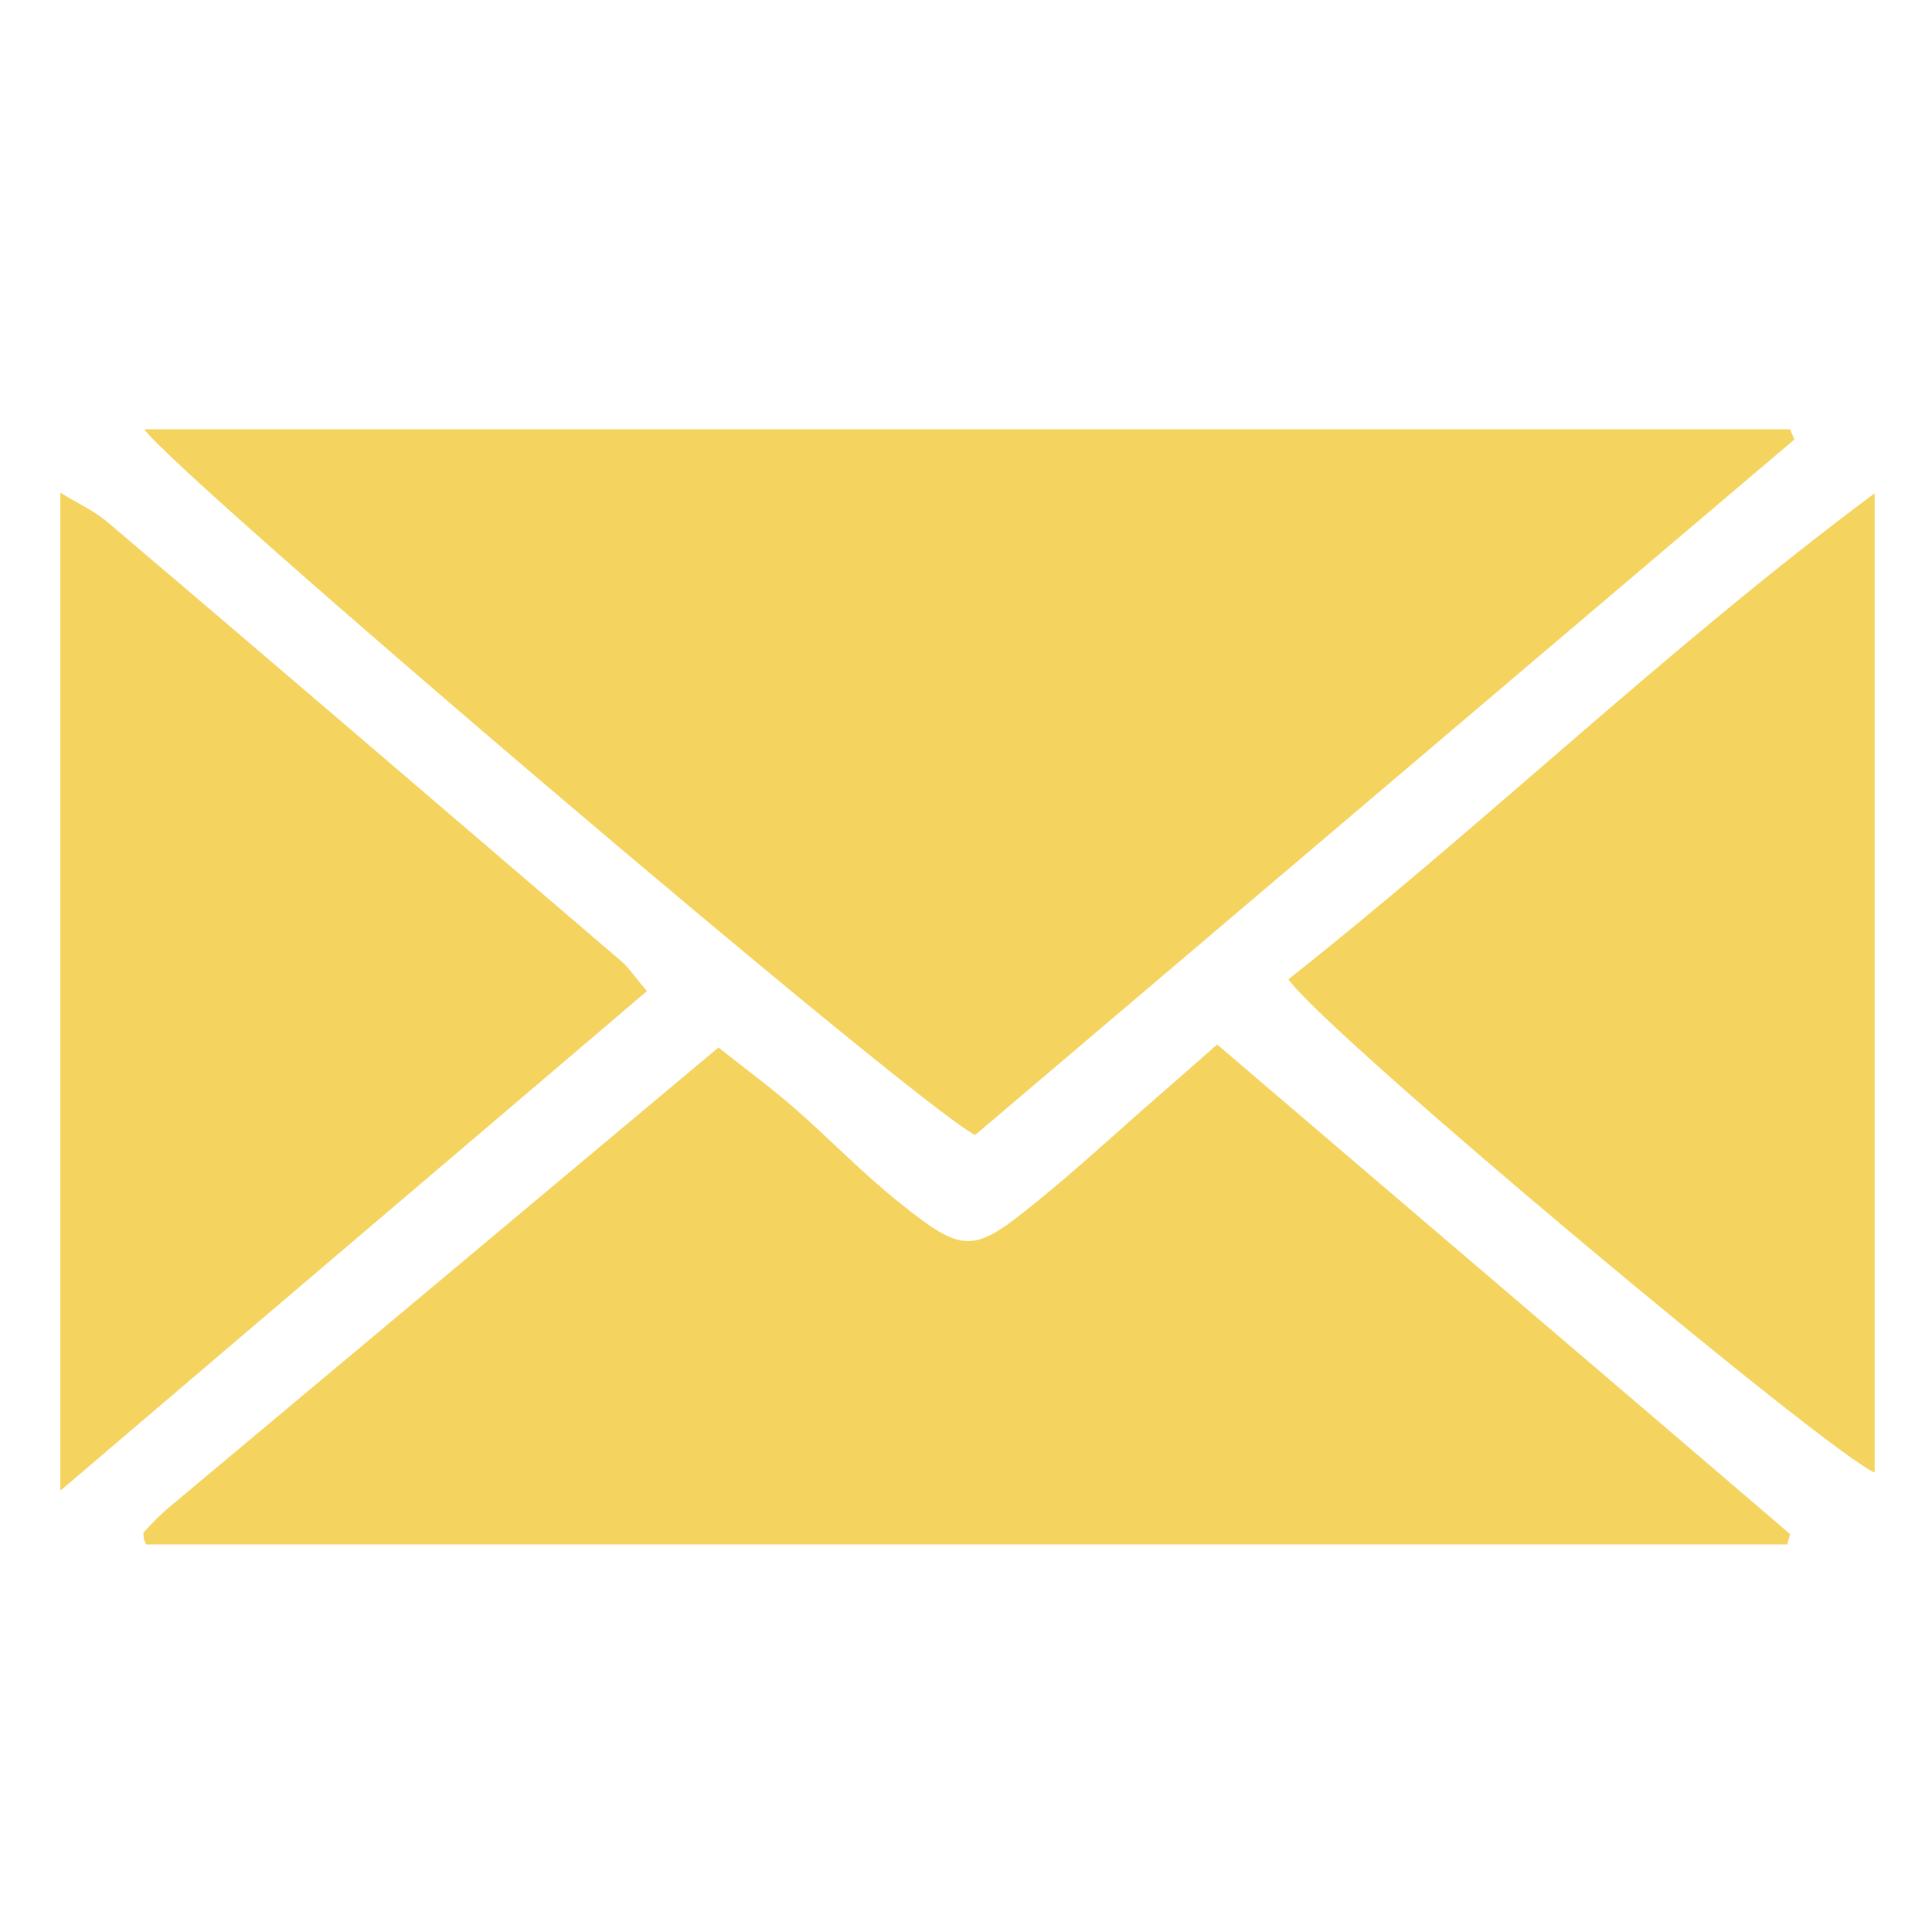 <?xml version="1.0" encoding="UTF-8"?><svg id="Layer_1" xmlns="http://www.w3.org/2000/svg" viewBox="0 0 32 32"><defs><style>.cls-1{fill:#f4d35e;}</style></defs><path class="cls-1" d="M16.15,18.8c-1.06-.56-13.23-10.93-13.76-11.69h27.26c.02.06.05.11.07.17-4.54,3.85-9.08,7.71-13.57,11.52Z"/><path class="cls-1" d="M29.61,25.58H2.42s-.04-.08-.04-.11c0-.03-.01-.08,0-.09.14-.15.28-.3.44-.43,3-2.51,6-5.02,9.08-7.6.44.35.85.65,1.23.98.6.52,1.15,1.1,1.78,1.6,1.05.84,1.21.83,2.23,0,.62-.5,1.21-1.04,1.81-1.57.39-.34.78-.68,1.21-1.06,3.18,2.72,6.34,5.41,9.49,8.11-.02.06-.03.12-.05.18Z"/><path class="cls-1" d="M10.71,16.42c-3.19,2.72-6.36,5.41-9.71,8.27V8.16c.27.17.54.29.76.47,2.85,2.42,5.69,4.86,8.53,7.29.13.11.22.26.43.5Z"/><path class="cls-1" d="M21.34,16.22c3.28-2.59,6.26-5.48,9.71-8.05v16.22c-.78-.33-9.08-7.27-9.71-8.17Z"/></svg>